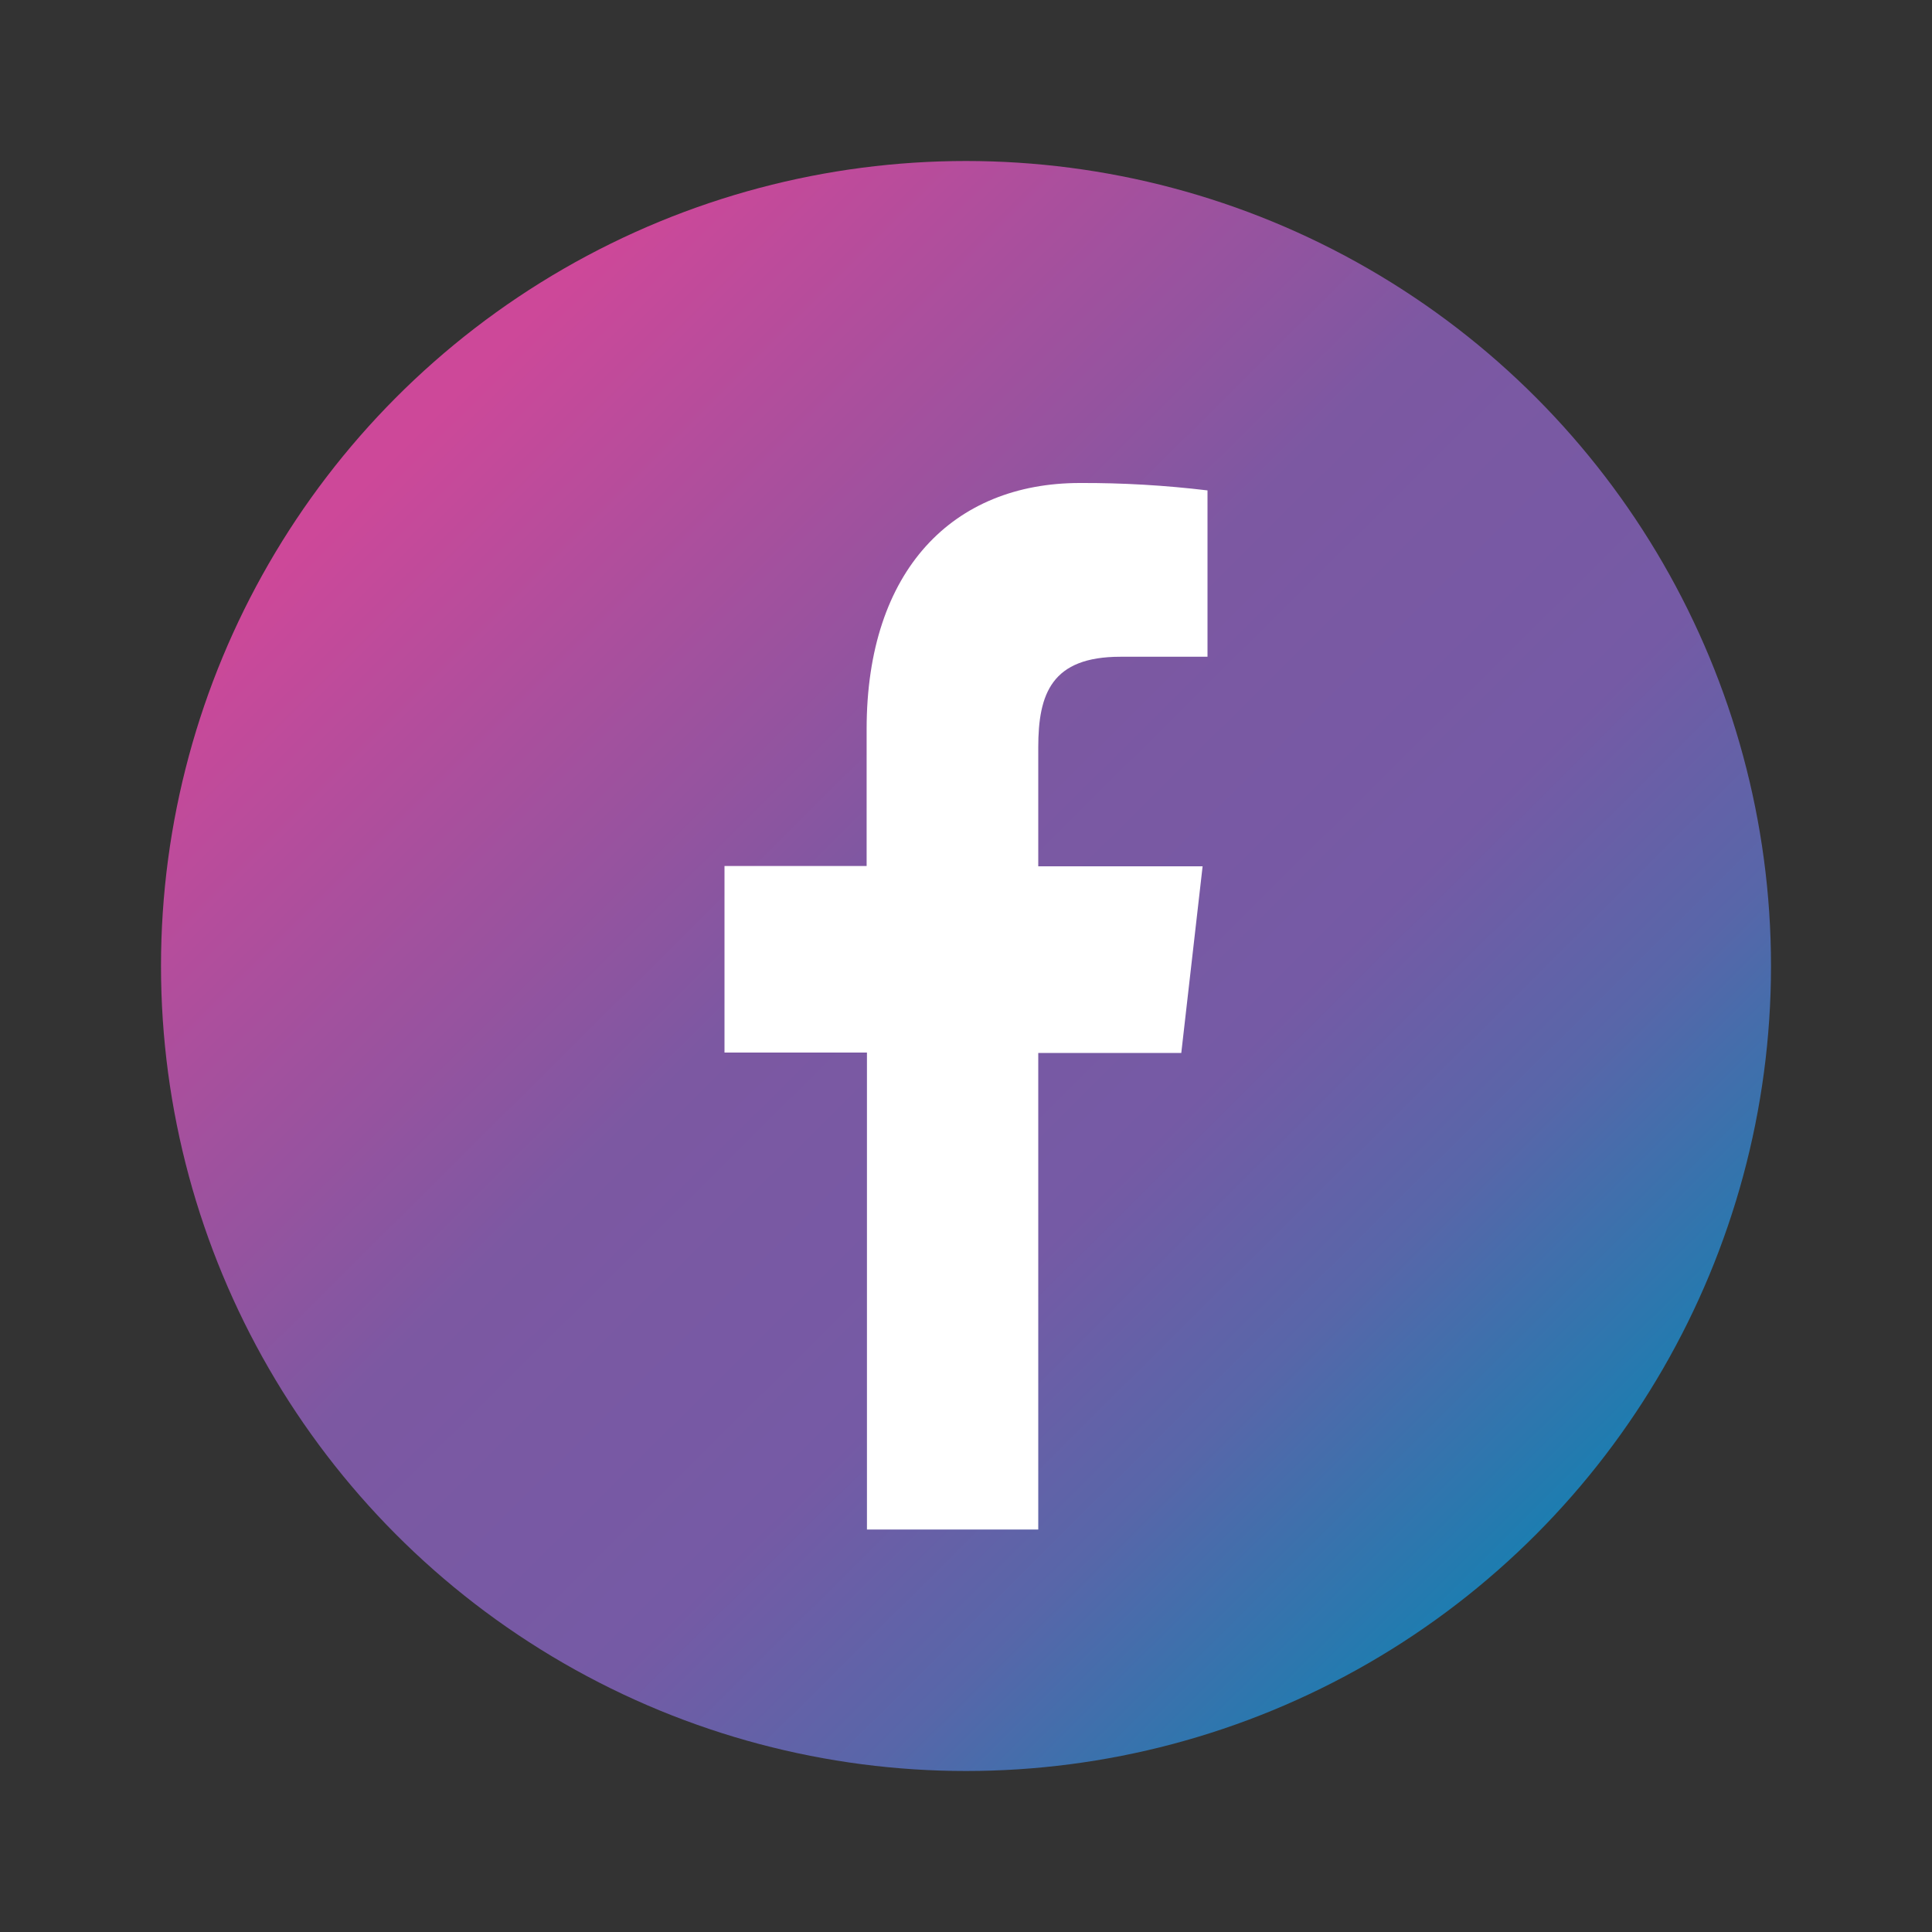 <svg width="30" height="30" viewBox="0 0 30 30" fill="none" xmlns="http://www.w3.org/2000/svg">
<rect x="0" y="0" width="30" height="30" fill="#333333" stroke="none"/>
<circle cx="15" cy="15" r="12.5" fill="url(#paint0_linear_520_736)"/>
<path d="M16.122 23.75V16.35H18.343L18.674 13.452H16.122V11.607C16.122 10.771 16.329 10.198 17.397 10.198H18.75V7.615C18.092 7.536 17.43 7.497 16.768 7.5C14.805 7.5 13.457 8.847 13.457 11.32V13.447H11.25V16.344H13.462V23.75H16.122Z" fill="white"/>
<defs>
<linearGradient id="paint0_linear_520_736" x1="-0.453" y1="-0.453" x2="28.189" y2="28.386" gradientUnits="userSpaceOnUse">
<stop offset="0.245" stop-color="#CD4899"/>
<stop offset="0.417" stop-color="#96539F"/>
<stop offset="0.49" stop-color="#7C58A2"/>
<stop offset="0.635" stop-color="#755AA5"/>
<stop offset="0.729" stop-color="#5866A9"/>
<stop offset="0.896" stop-color="#0387B3"/>
</linearGradient>
</defs>
</svg>
